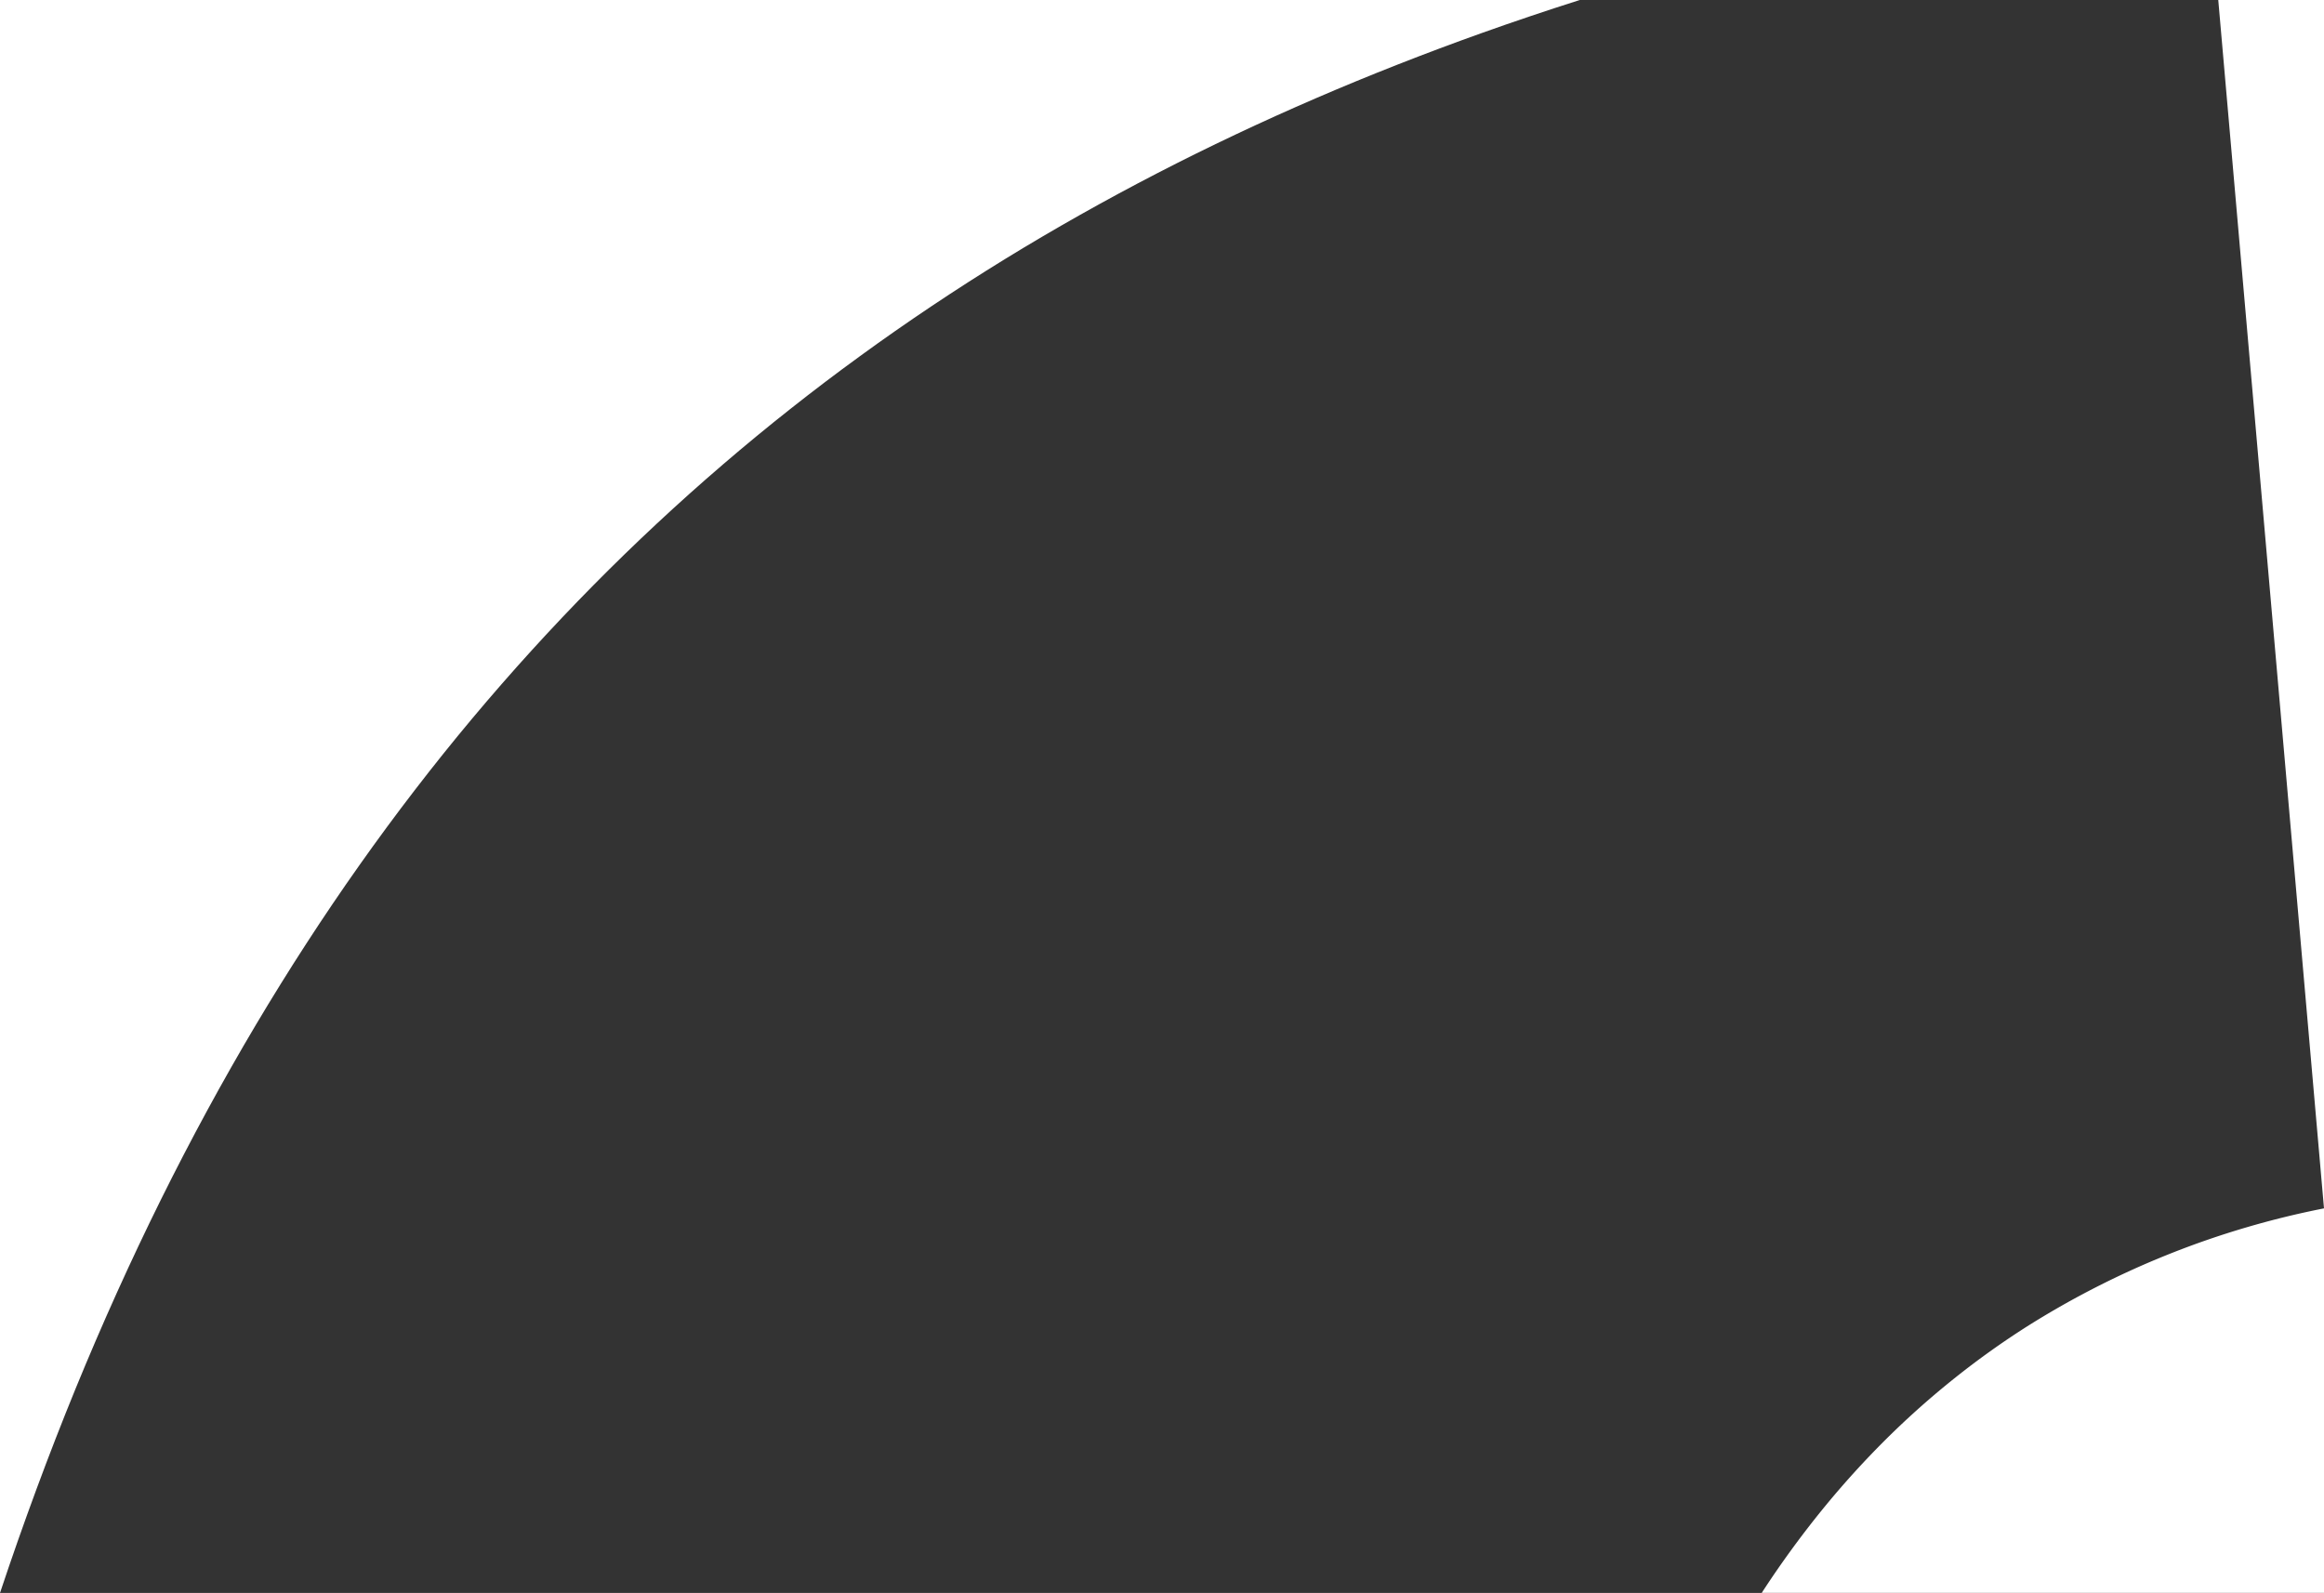 <svg id="Laag_1" data-name="Laag 1" xmlns="http://www.w3.org/2000/svg" viewBox="0 0 726.39 498.01" preserveAspectRatio="none"><rect x="0" y="0" width="726.39" height="498.01" fill="#333333" stroke="none"/><defs><style>.cls-1{fill:#fff;}</style></defs><rect class="cls-1" y="497.99" width="550.64" height="0.02"/><path class="cls-1" d="M50.31,375c9.3-18.75,19.26-37.09,29.61-54.52,10.26-17.26,21.18-34.11,32.47-50.07,11.16-15.8,23-31.2,35.21-45.79,12.06-14.4,24.8-28.42,37.88-41.67,12.93-13.09,26.53-25.77,40.44-37.71,13.75-11.81,28.18-23.22,42.9-33.92C283.36,100.73,298.6,90.54,314.1,81c15.27-9.38,31.27-18.4,47.56-26.82,16-8.27,32.76-16.19,49.75-23.52,16.71-7.21,34.15-14.06,51.83-20.37,9.92-3.54,20.2-7,30.56-10.3H0V498c7.29-21.88,15.24-43.38,23.63-63.89C31.93,413.85,40.9,394,50.31,375Z"/><path class="cls-1" d="M611.27,430.58a266.58,266.58,0,0,0-21.42,19,281.47,281.47,0,0,0-20.3,22.4,304.5,304.5,0,0,0-18.91,26H726.39V377.77a272.66,272.66,0,0,0-92.82,36.91A258.39,258.39,0,0,0,611.27,430.58Z"/><polygon class="cls-1" points="693.34 0 726.39 377.77 726.39 0 693.34 0"/></svg>